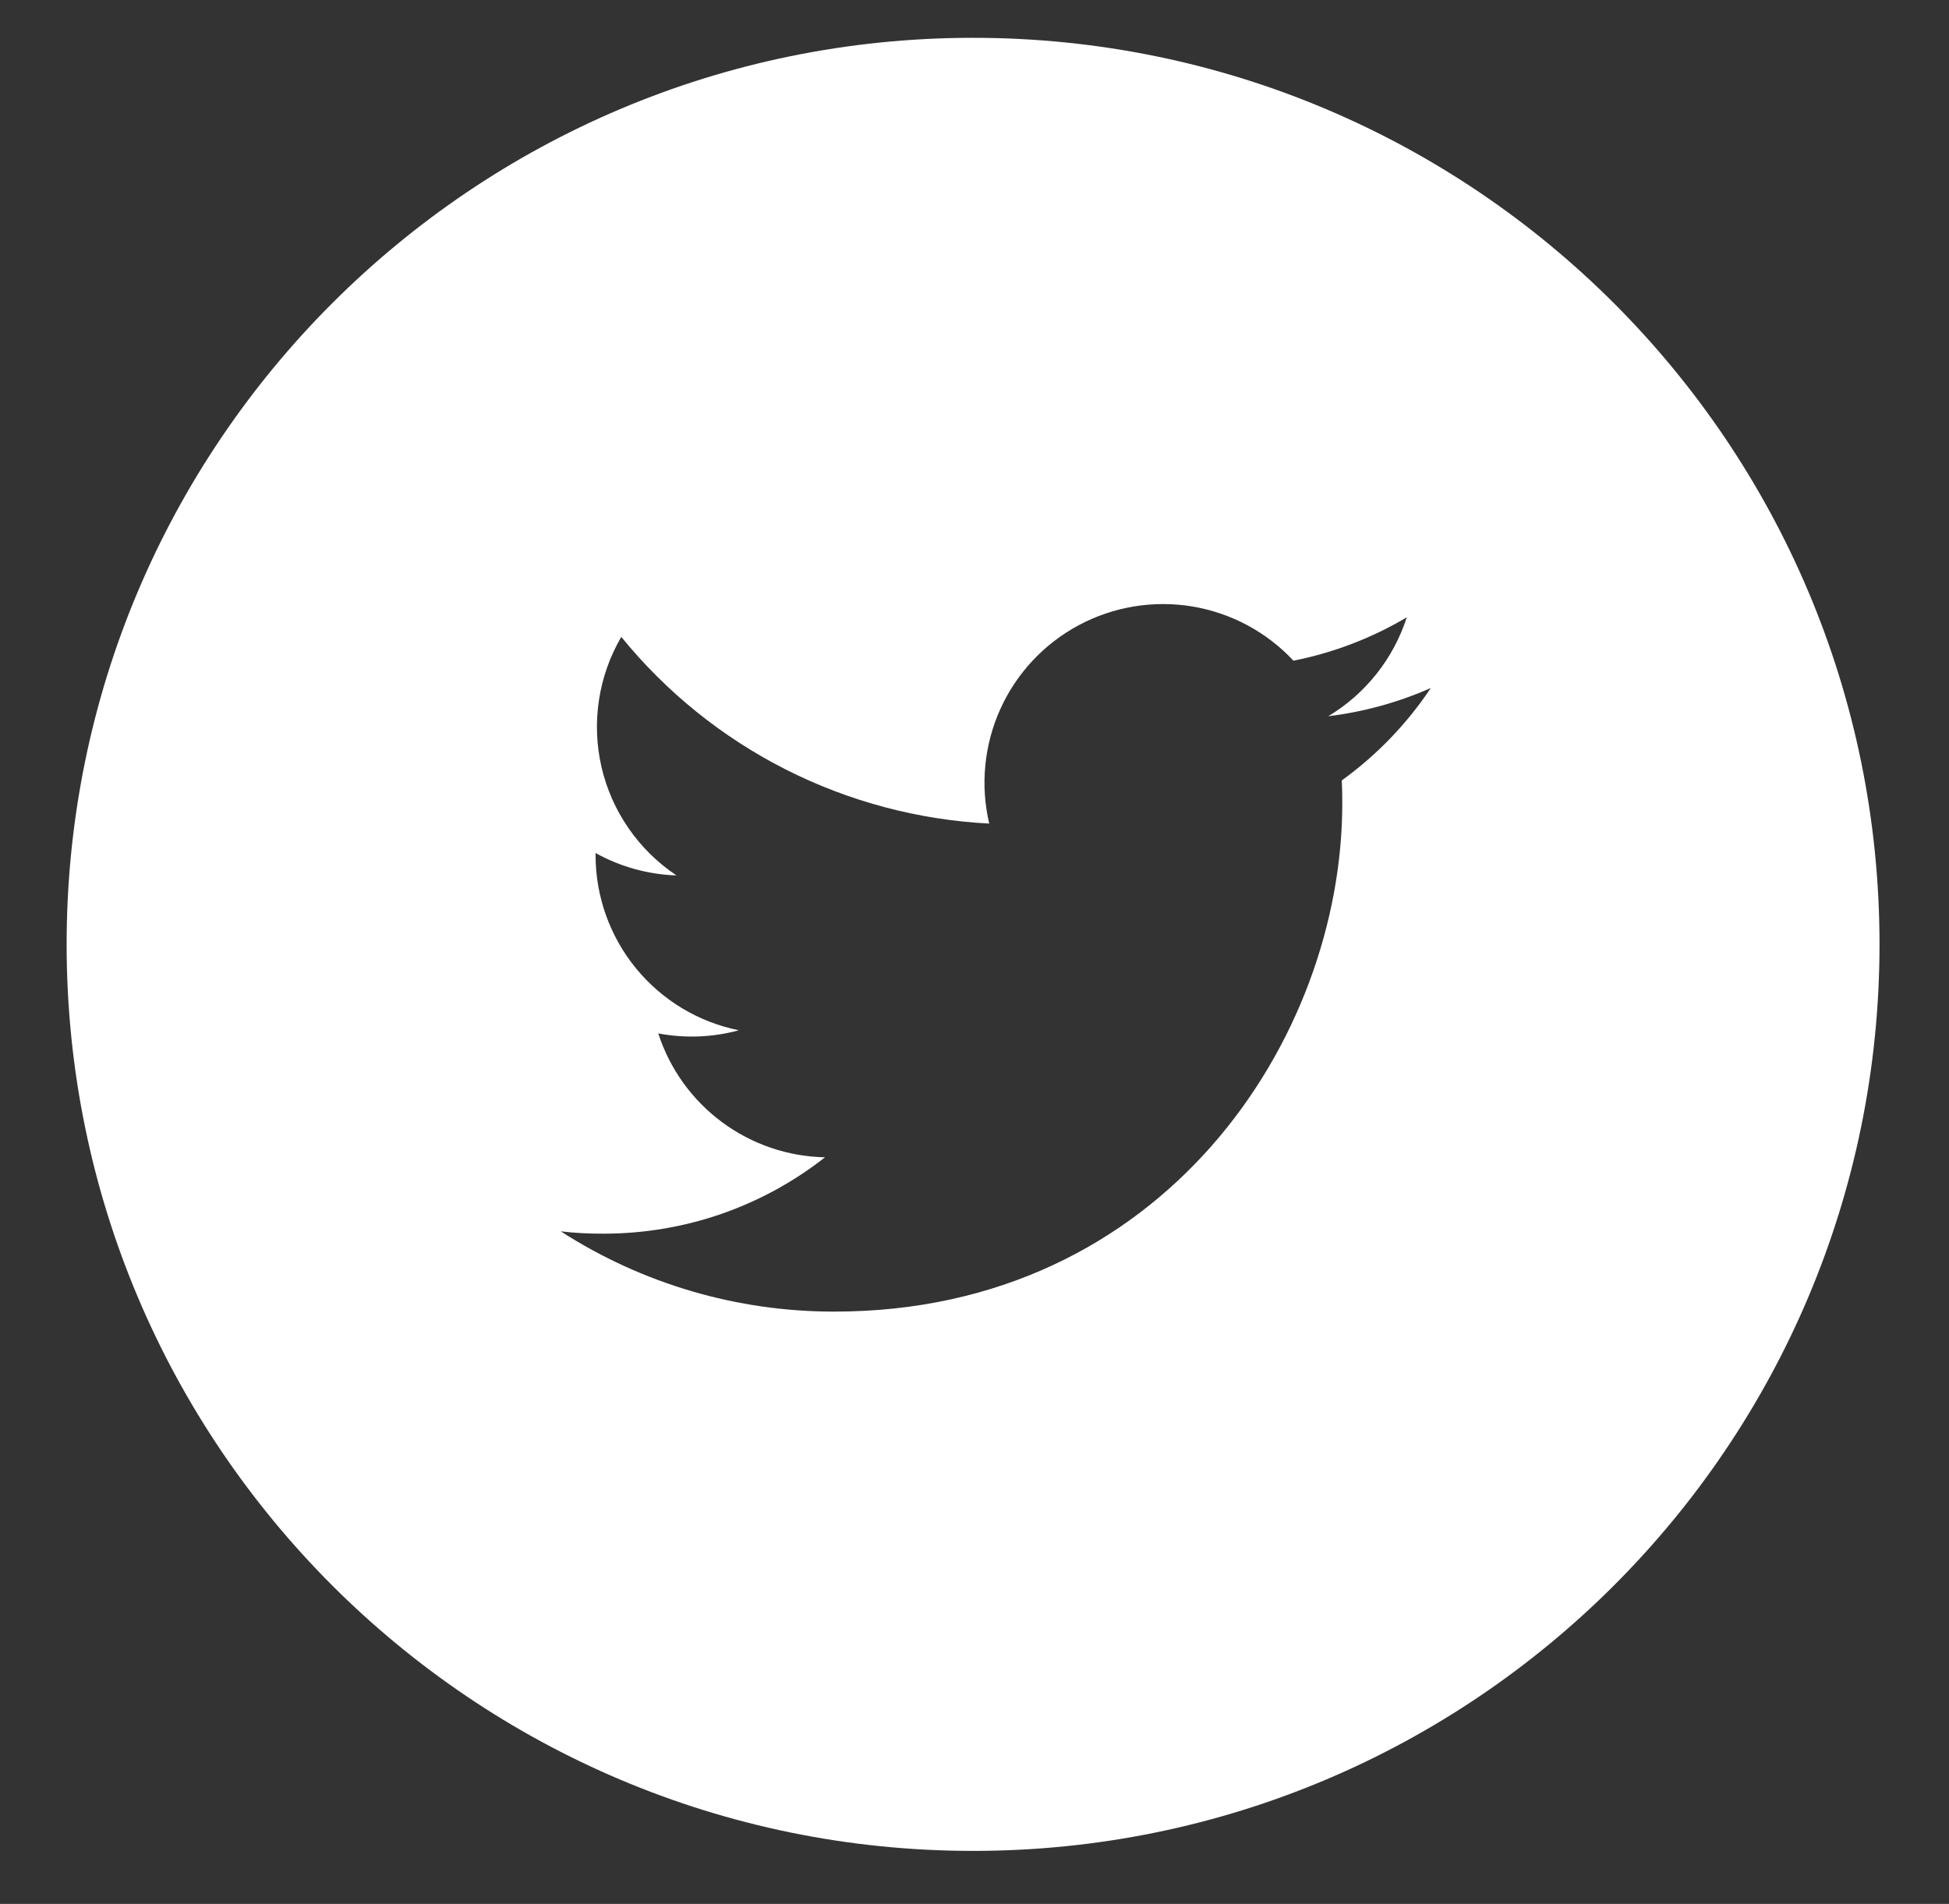 <svg width="43" height="42" viewBox="0 0 43 42" fill="none" xmlns="http://www.w3.org/2000/svg">
<rect x="0" y="0" width="43" height="42" fill="#333333" stroke="none"/>
<path d="M21.469 0.834C10.424 0.834 1.47 9.787 1.47 20.832C1.47 31.877 10.424 40.831 21.469 40.831C32.514 40.831 41.467 31.877 41.467 20.832C41.467 9.787 32.514 0.834 21.469 0.834ZM29.603 17.216C29.612 17.387 29.614 17.558 29.614 17.724C29.614 22.932 25.654 28.934 18.409 28.934C16.268 28.937 14.171 28.323 12.371 27.163C12.678 27.201 12.992 27.215 13.311 27.215C15.157 27.215 16.854 26.588 18.202 25.53C17.381 25.514 16.585 25.242 15.926 24.752C15.266 24.262 14.776 23.579 14.523 22.797C15.113 22.909 15.721 22.886 16.3 22.728C15.409 22.548 14.607 22.065 14.031 21.361C13.455 20.657 13.14 19.775 13.14 18.866V18.818C13.671 19.112 14.28 19.291 14.925 19.312C14.09 18.755 13.498 17.901 13.271 16.923C13.045 15.944 13.201 14.917 13.707 14.05C14.696 15.266 15.93 16.261 17.328 16.971C18.727 17.68 20.259 18.088 21.825 18.168C21.626 17.323 21.712 16.436 22.069 15.644C22.426 14.853 23.034 14.202 23.8 13.792C24.565 13.382 25.445 13.237 26.301 13.378C27.158 13.52 27.944 13.94 28.537 14.575C29.418 14.4 30.264 14.077 31.037 13.618C30.743 14.531 30.128 15.306 29.305 15.8C30.086 15.705 30.849 15.495 31.568 15.177C31.04 15.968 30.375 16.659 29.603 17.216Z" fill="white"/>
</svg>
